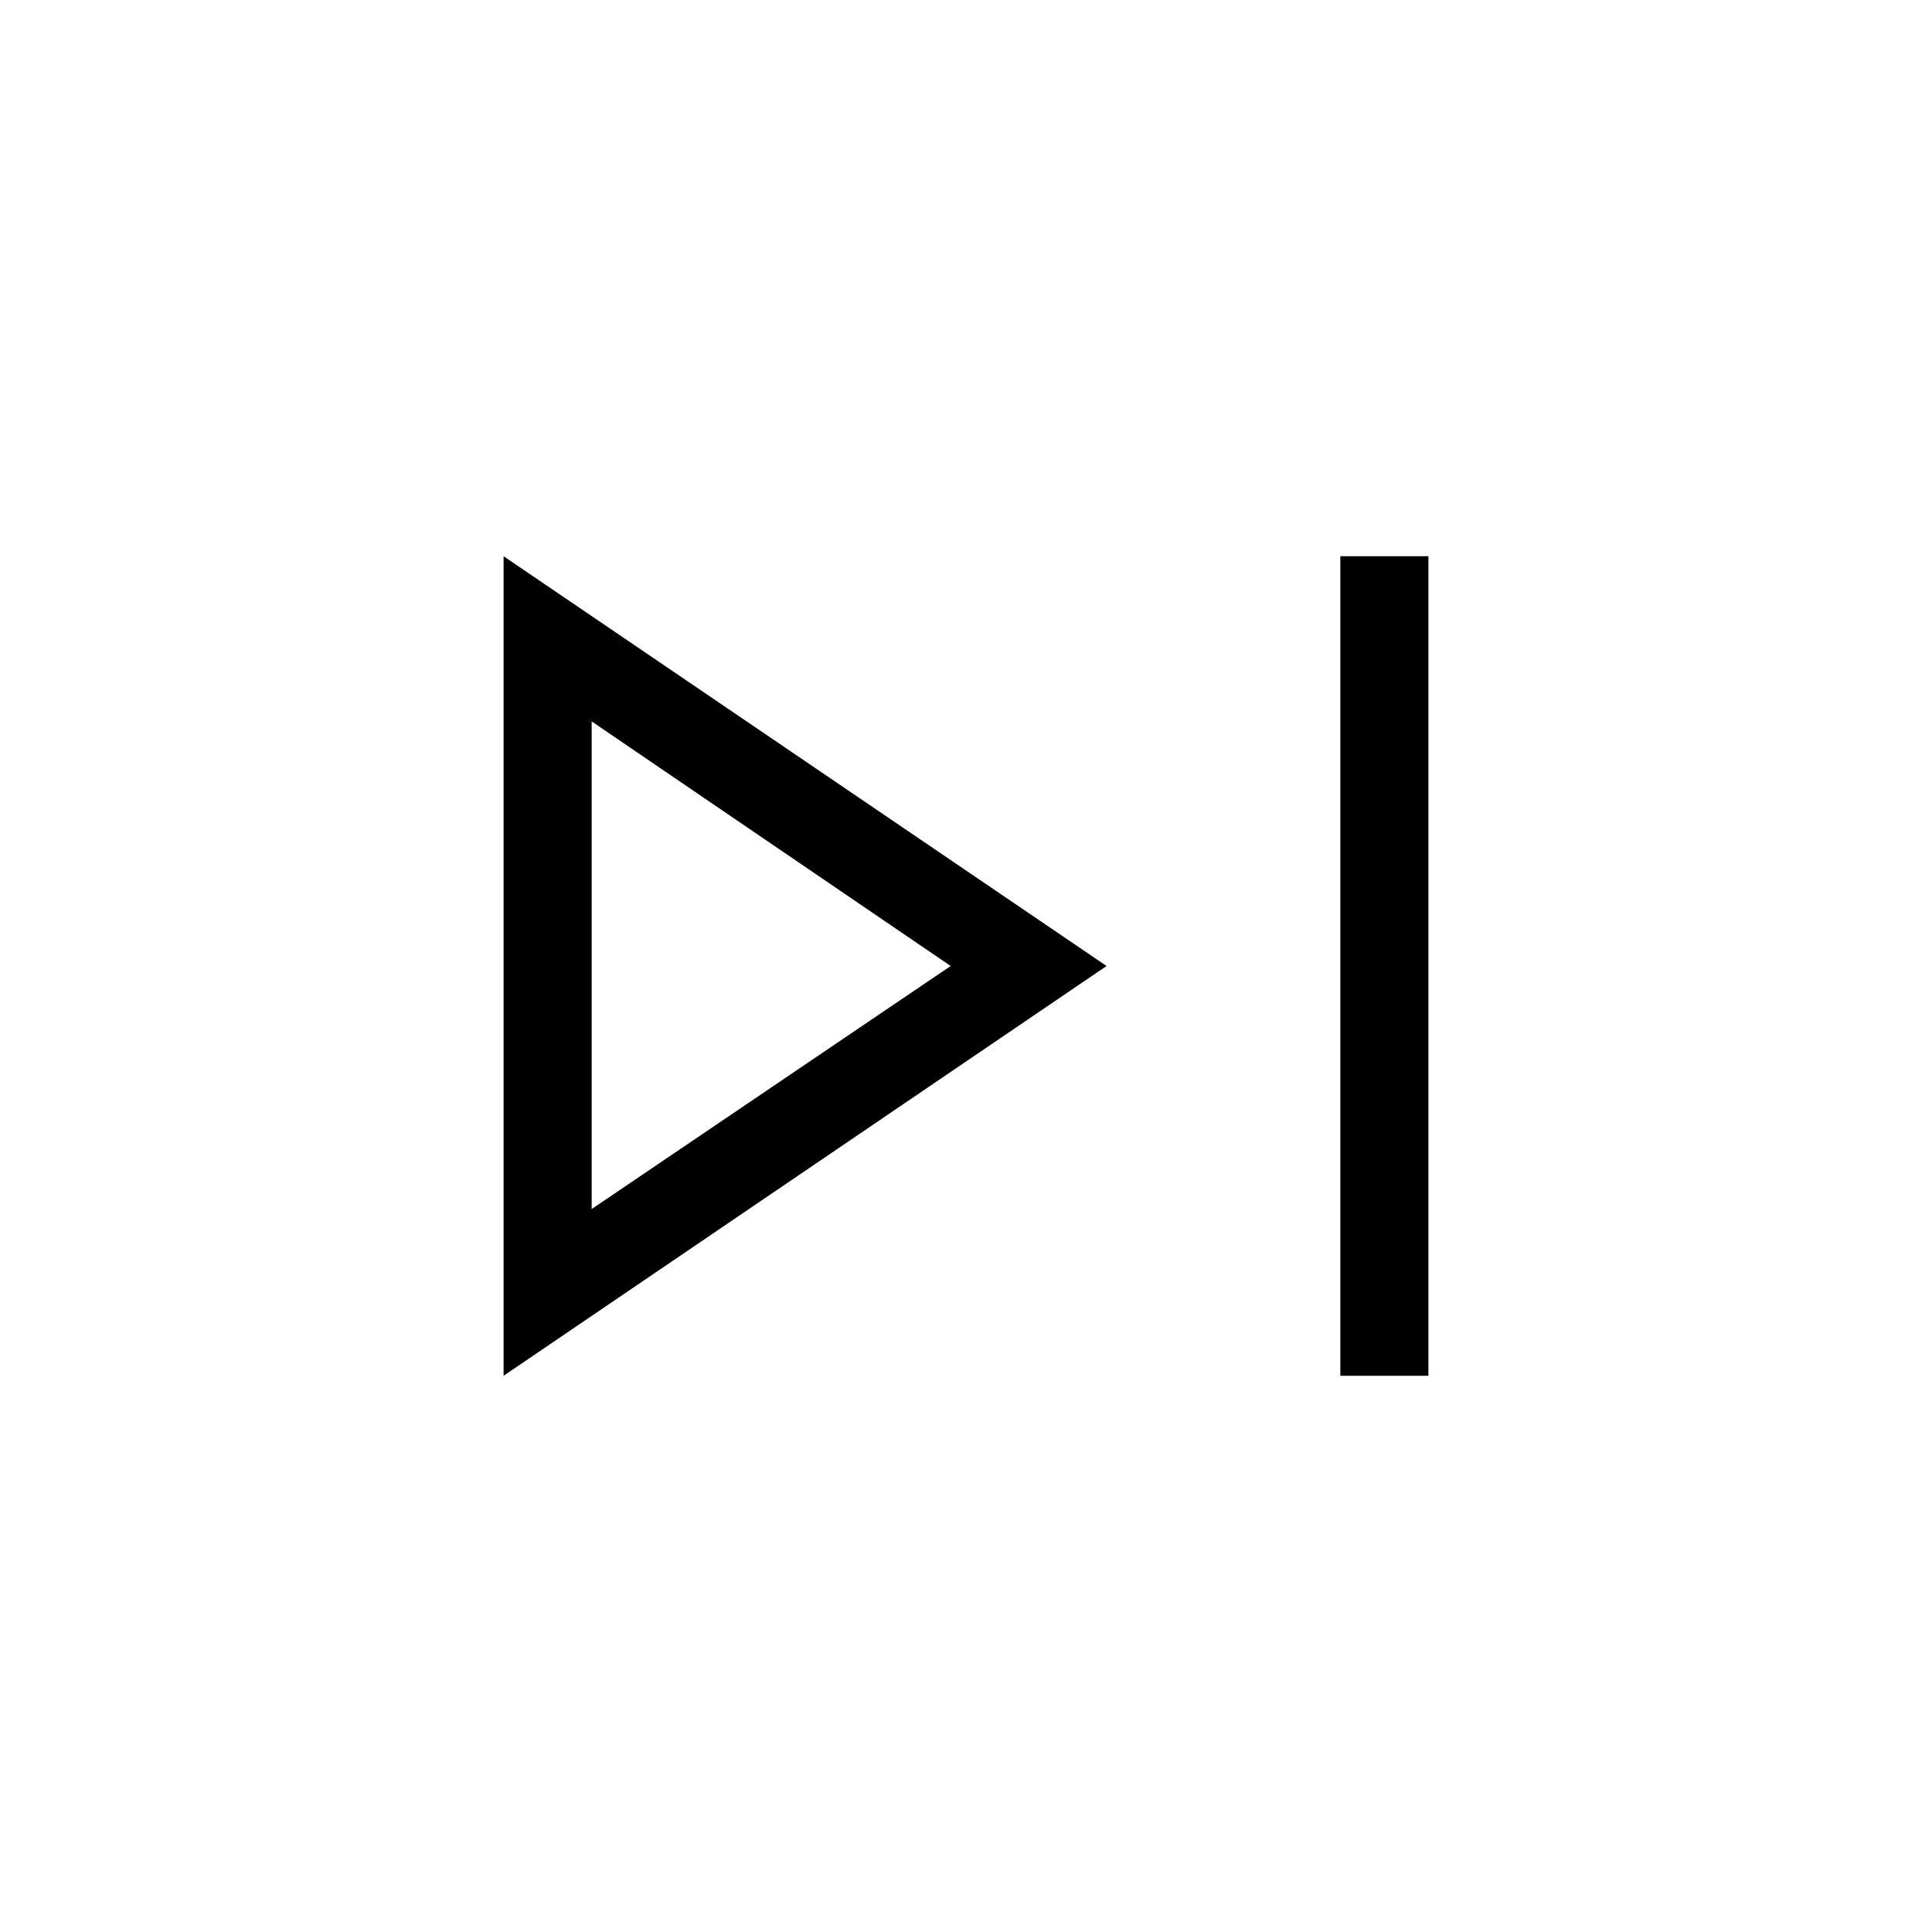 <svg xmlns="http://www.w3.org/2000/svg" height="48" viewBox="0 -960 960 960" width="48"><path d="M666-276.384v-407.232h43.77v407.232H666Zm-415.77 0v-407.232L549.846-480 250.23-276.384ZM294-480Zm0 120.769L472.384-480 294-601.538v242.307Z"/></svg>